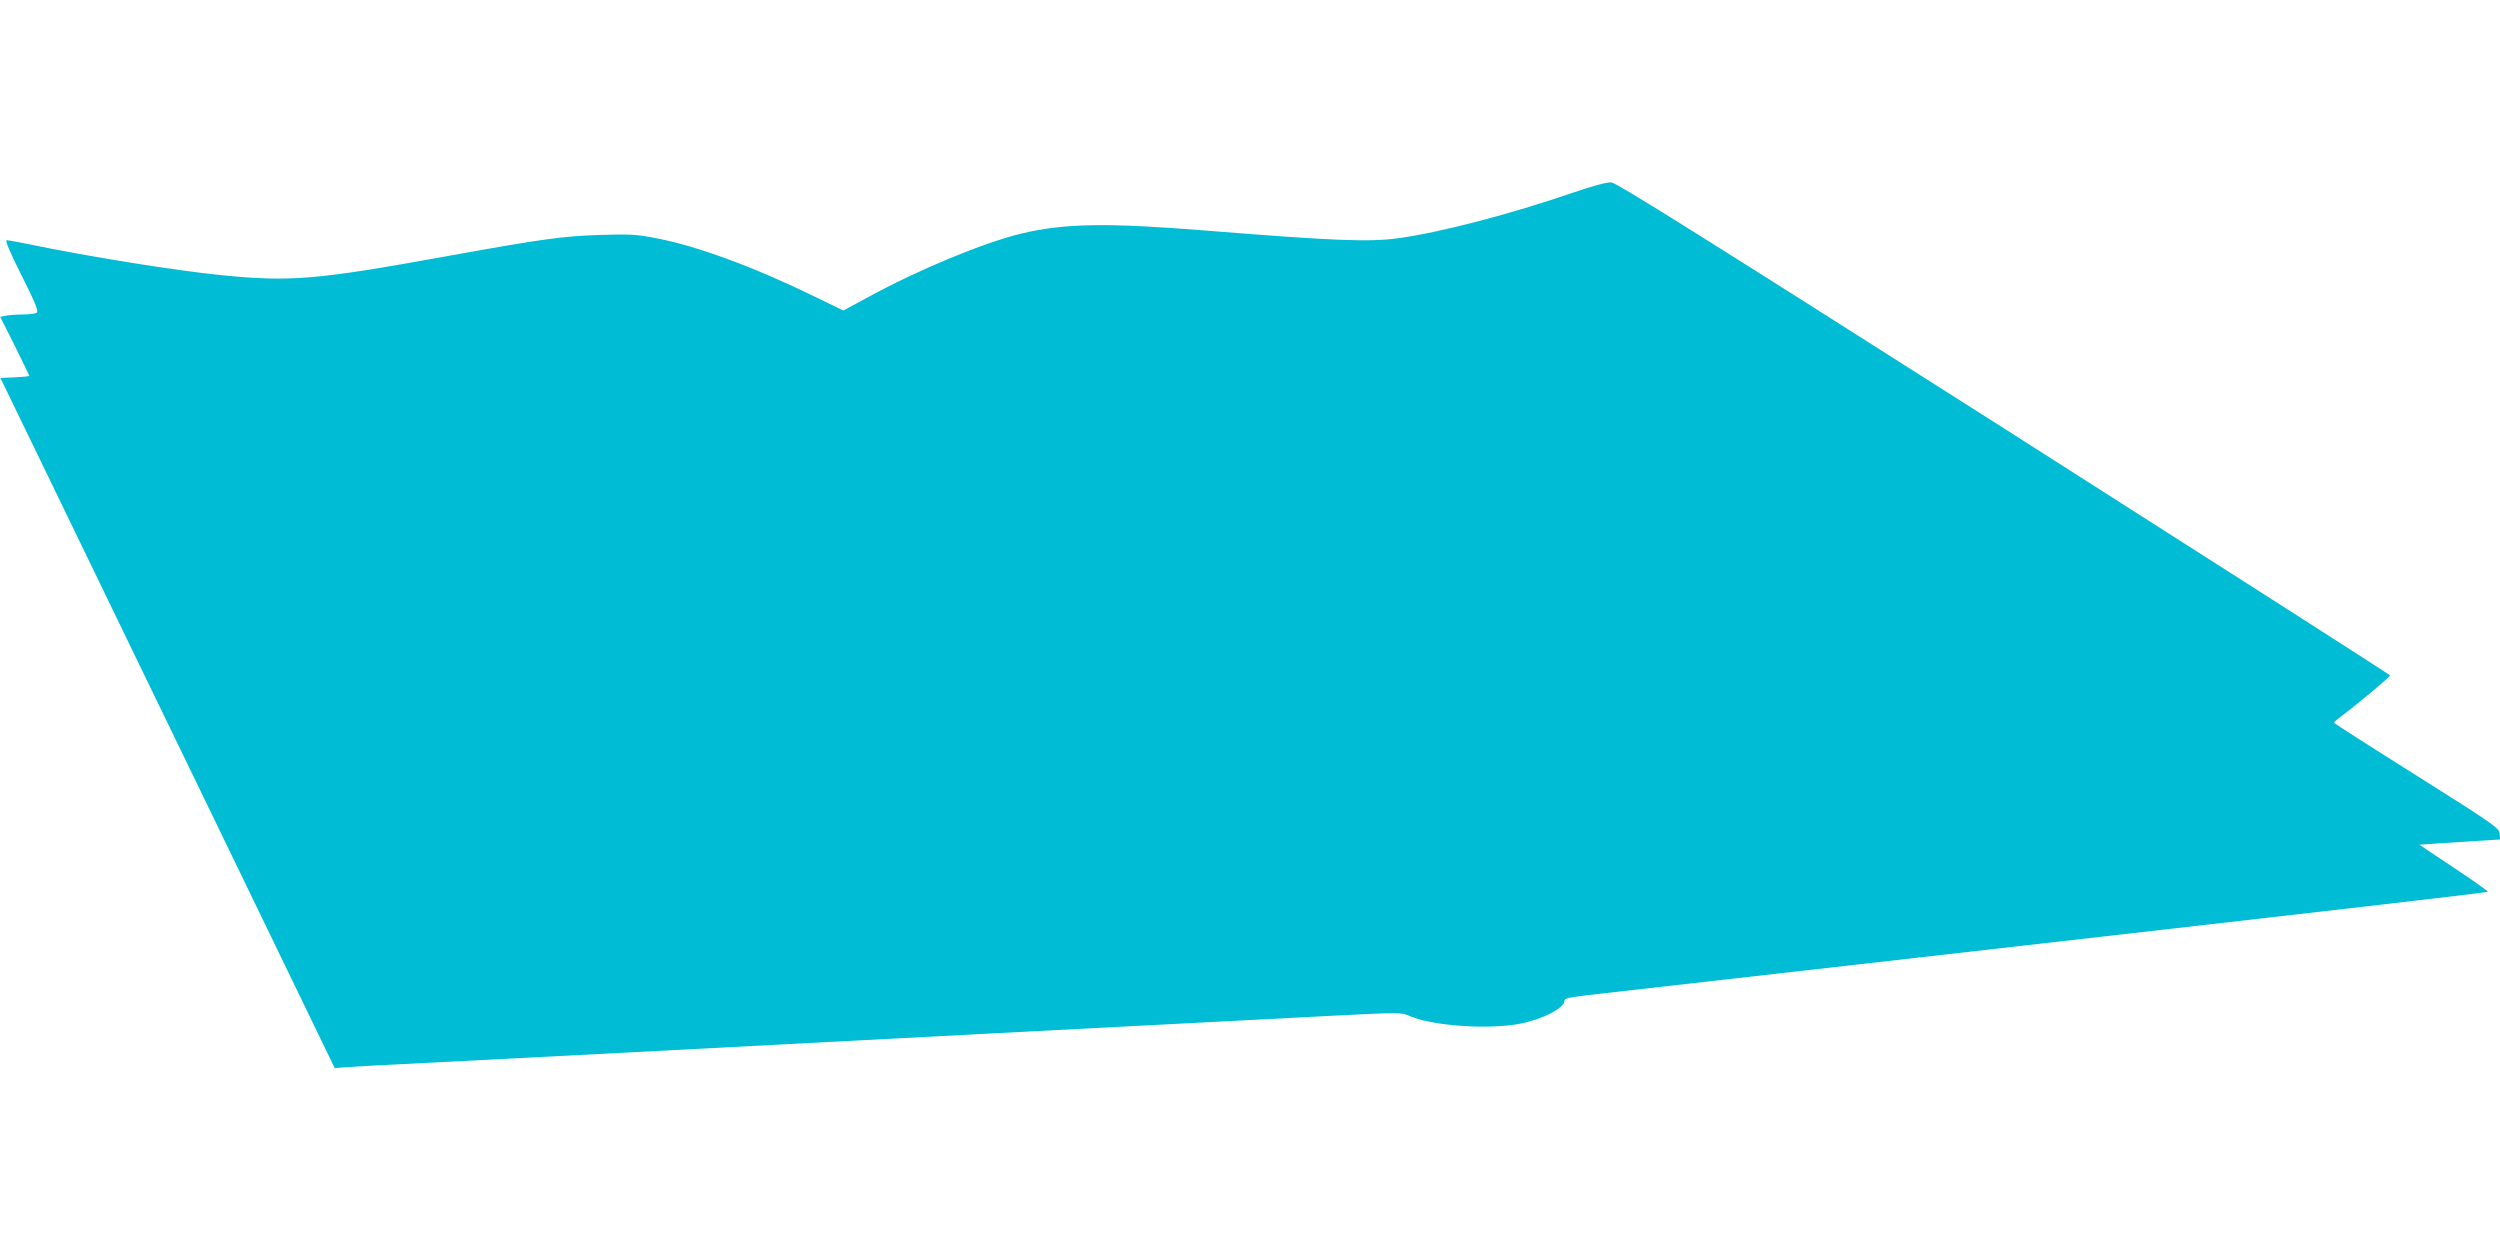 <?xml version="1.0" standalone="no"?>
<!DOCTYPE svg PUBLIC "-//W3C//DTD SVG 20010904//EN"
 "http://www.w3.org/TR/2001/REC-SVG-20010904/DTD/svg10.dtd">
<svg version="1.0" xmlns="http://www.w3.org/2000/svg"
 width="1280pt" height="640pt" viewBox="0 0 1280 640"
 preserveAspectRatio="xMidYMid meet">
<g transform="translate(0,640) scale(0.1,-0.1)"
fill="#00bcd4" stroke="none">
<path d="M8055 5414 c-320 -110 -683 -205 -898 -234 -151 -20 -325 -13 -977
39 -509 41 -727 38 -947 -14 -194 -46 -532 -186 -793 -329 l-122 -66 -144 70
c-313 153 -606 261 -817 301 -98 19 -134 21 -287 16 -189 -6 -291 -20 -795
-111 -657 -119 -790 -130 -1140 -95 -232 23 -676 94 -989 159 -54 11 -104 20
-112 20 -9 0 17 -63 77 -181 70 -140 88 -184 77 -190 -7 -5 -38 -9 -69 -9 -31
0 -70 -3 -87 -6 l-31 -6 75 -149 c40 -82 74 -151 74 -153 0 -3 -33 -6 -74 -8
l-74 -3 257 -530 c141 -291 526 -1087 856 -1767 l599 -1237 55 5 c31 2 234 14
451 24 217 11 654 34 970 50 316 17 746 39 955 50 209 11 639 33 955 50 624
32 1151 60 1714 89 351 18 360 18 401 0 117 -52 408 -72 570 -40 115 23 225
80 225 117 0 12 22 17 120 29 25 3 639 73 1365 155 2603 296 3238 370 3242
374 3 3 -75 58 -173 123 l-177 118 114 8 c63 4 156 10 207 13 l93 6 -3 31 c-3
28 -30 47 -425 296 -233 146 -423 268 -423 271 1 3 17 18 38 33 89 67 251 203
249 209 -1 4 -891 573 -1977 1265 -1536 977 -1983 1257 -2010 1259 -22 2 -96
-18 -195 -52z"/>
</g>
</svg>
